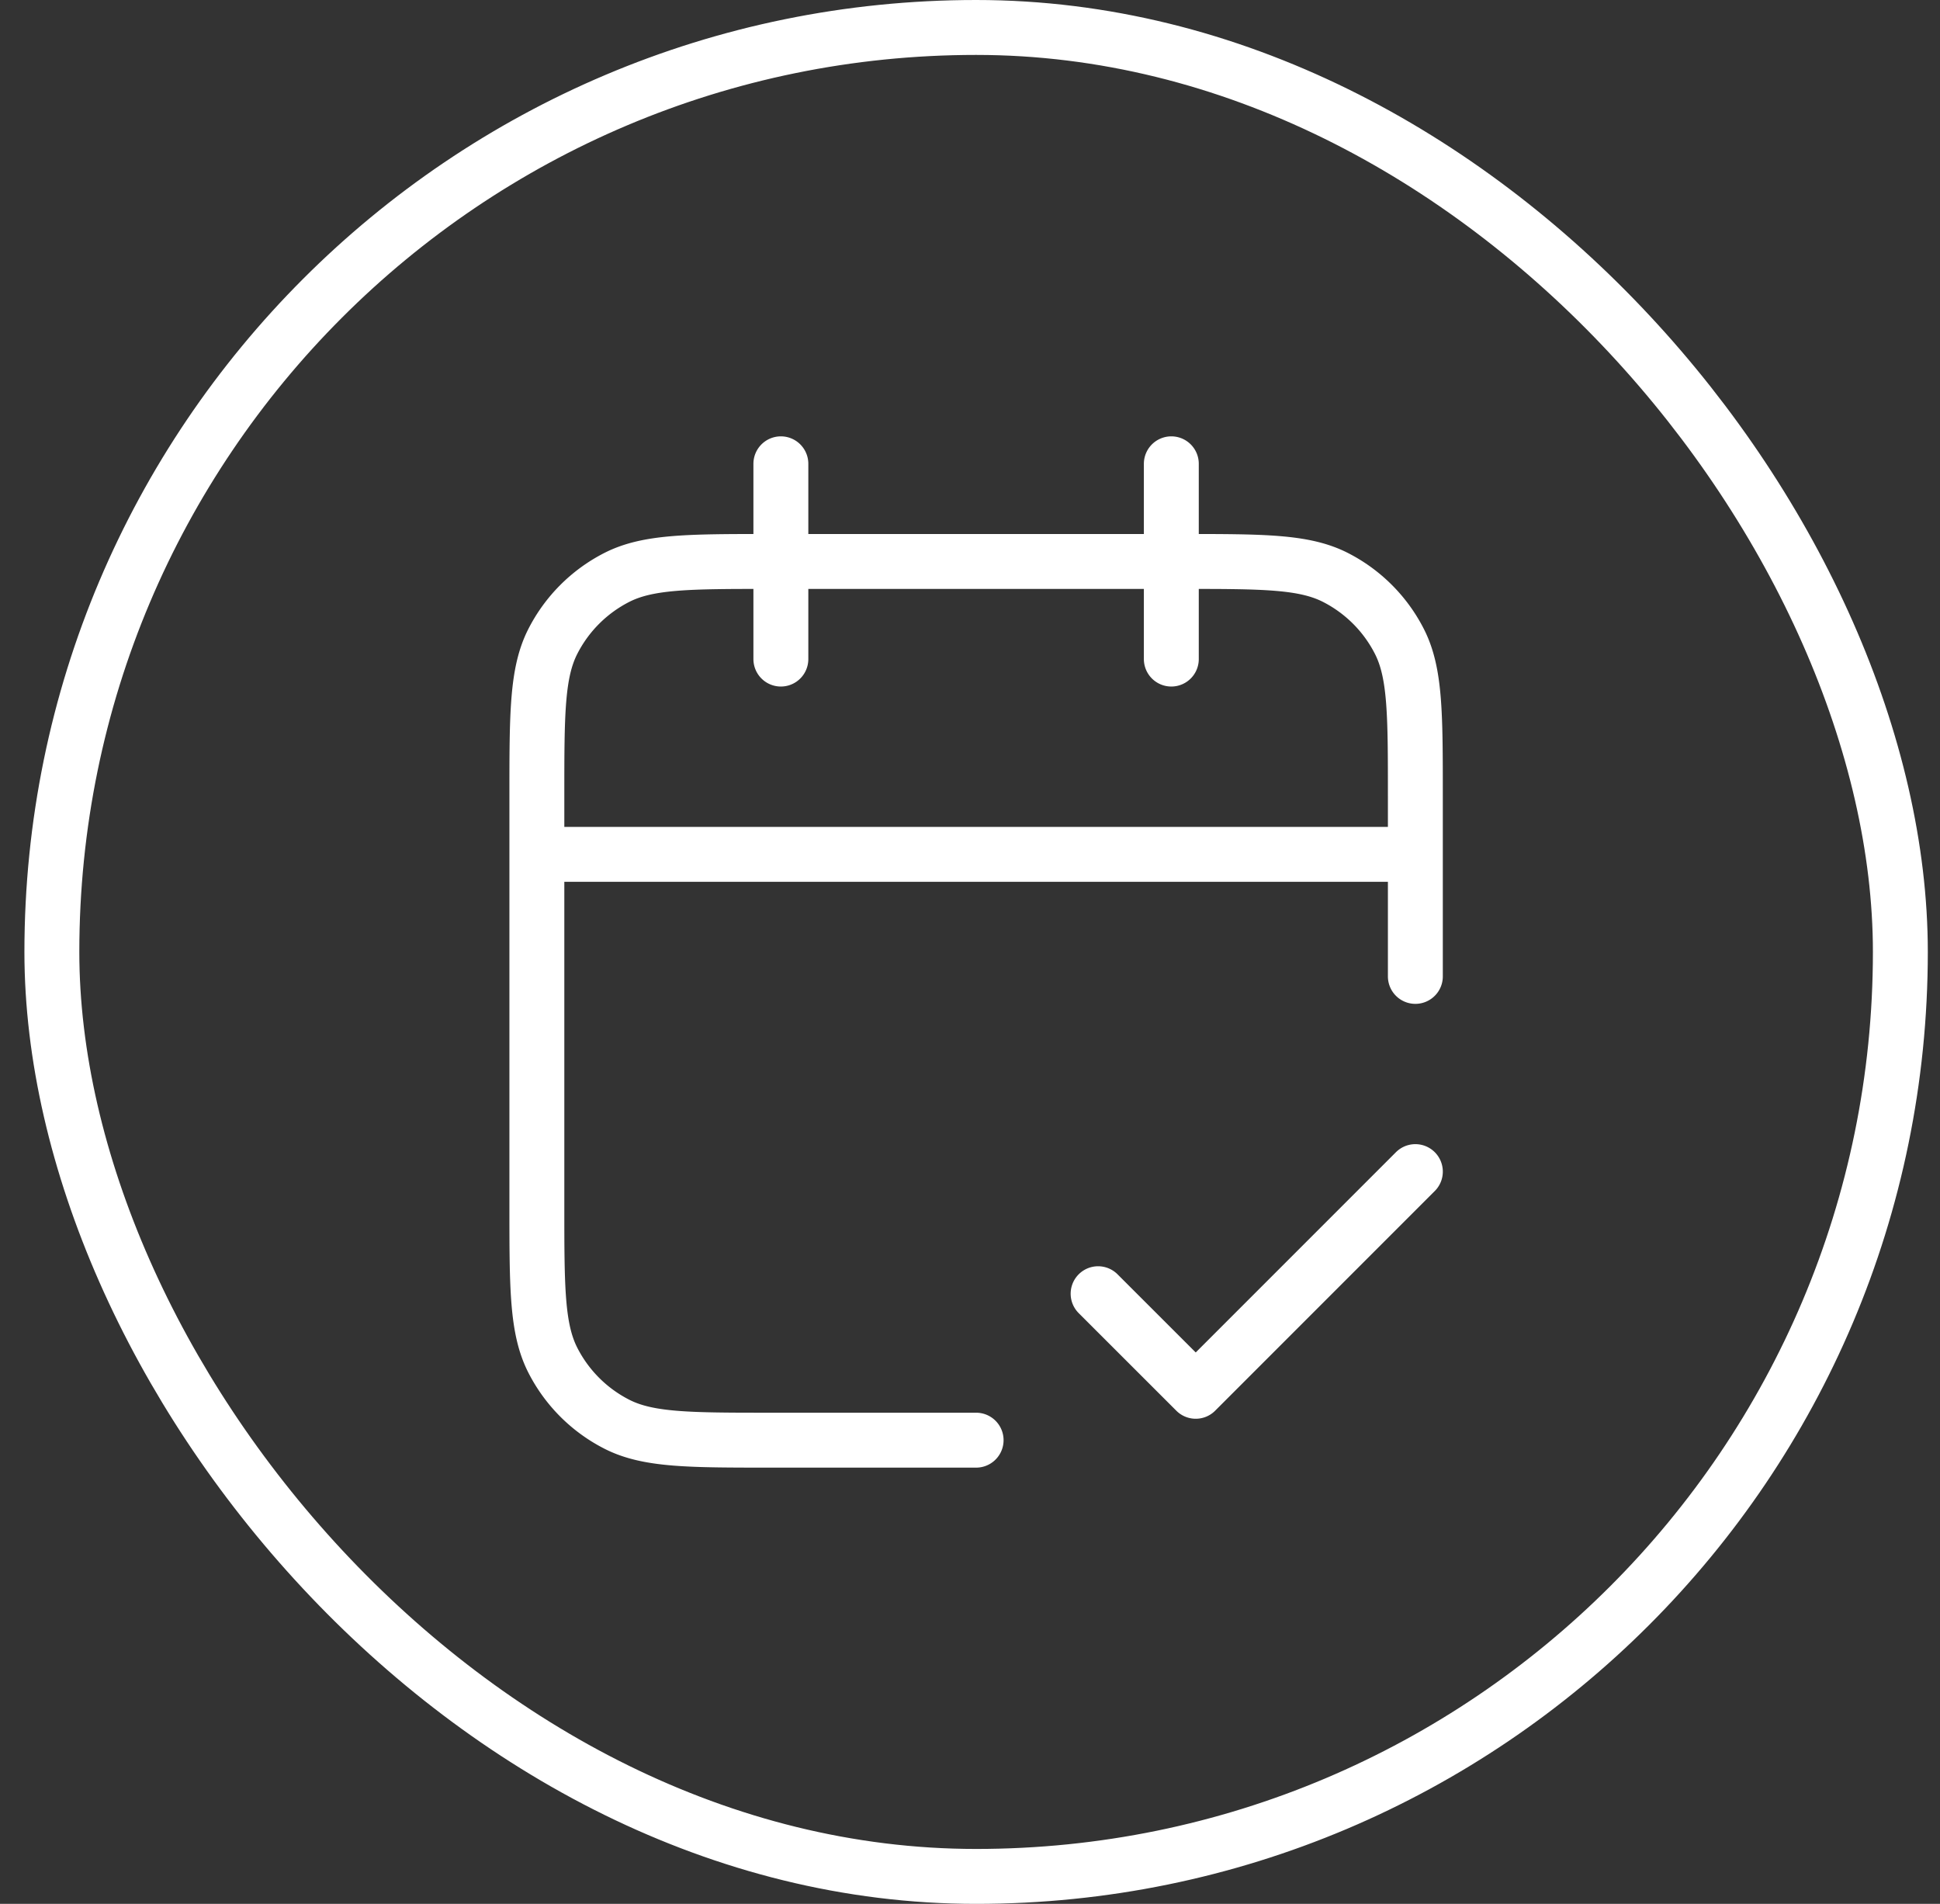 <svg xmlns="http://www.w3.org/2000/svg" width="53" height="52" fill="none"><rect width="100%" height="100%" fill="#333333" stroke="none"/><rect width="50.5" height="50.5" x="1.417" y=".75" stroke="#fff" stroke-width="1.5" rx="25.25"/><path stroke="#fff" stroke-linecap="round" stroke-linejoin="round" stroke-width="1.5" d="M38.667 23.335h-24m24 3.333v-4.933c0-2.24 0-3.36-.436-4.216a4 4 0 0 0-1.748-1.748c-.856-.436-1.976-.436-4.216-.436h-11.2c-2.24 0-3.36 0-4.216.436a4 4 0 0 0-1.748 1.748c-.436.855-.436 1.975-.436 4.216v11.2c0 2.24 0 3.36.436 4.216a4 4 0 0 0 1.748 1.748c.855.436 1.975.436 4.216.436h5.6M32 12.668v5.333m-10.667-5.333v5.333M30 35.335 32.667 38l6-6"/></svg>